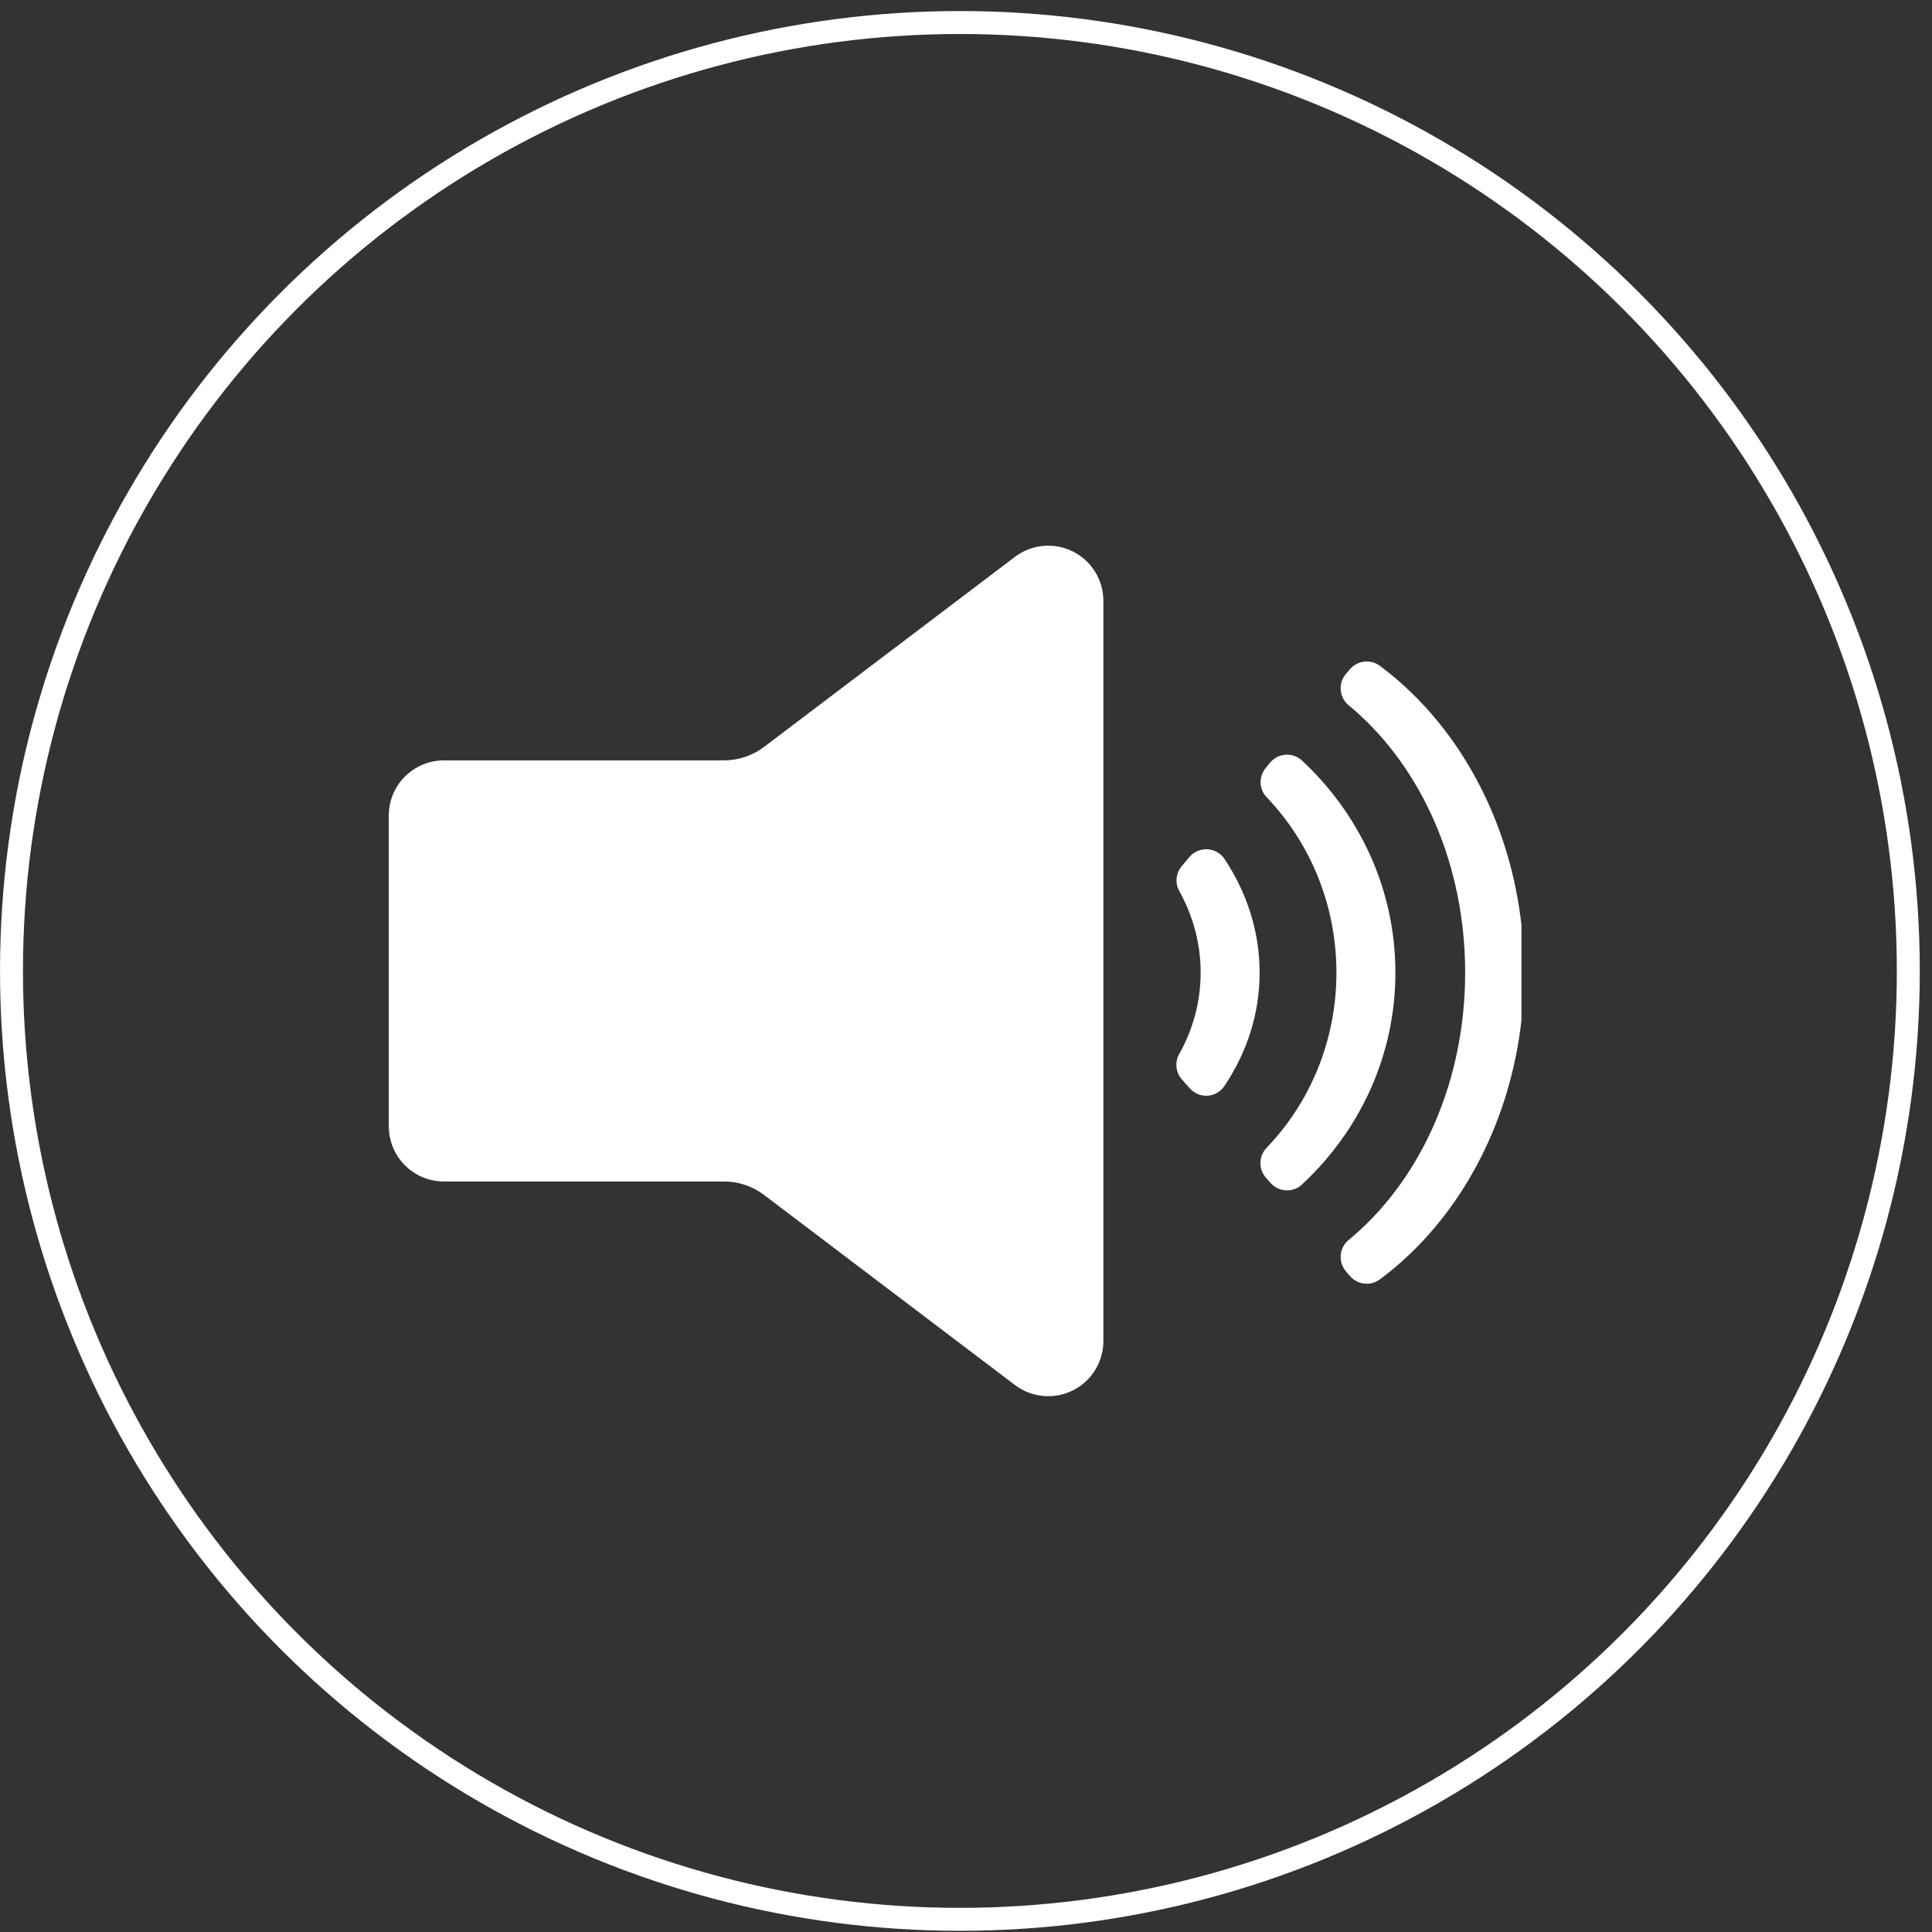 <?xml version="1.0" encoding="UTF-8" standalone="no"?><!DOCTYPE svg PUBLIC "-//W3C//DTD SVG 1.1//EN" "http://www.w3.org/Graphics/SVG/1.1/DTD/svg11.dtd"><svg width="100%" height="100%" viewBox="0 0 730 730" version="1.1" xmlns="http://www.w3.org/2000/svg" xmlns:xlink="http://www.w3.org/1999/xlink" xml:space="preserve" xmlns:serif="http://www.serif.com/" style="fill-rule:evenodd;clip-rule:evenodd;stroke-linecap:round;stroke-linejoin:round;stroke-miterlimit:1.5;"><rect x="0" y="0" width="730" height="730" fill="#333333" stroke="none"/><g><circle cx="362.696" cy="366.863" r="358.354" style="fill:none;stroke:#fff;stroke-width:8.67px;"/><path d="M273.516,287.307c5.492,-0 10.834,-1.795 15.212,-5.112c17.058,-12.922 62.815,-47.585 94.764,-71.789c6.304,-4.776 14.769,-5.57 21.852,-2.05c7.082,3.52 11.561,10.747 11.561,18.657c0,69.962 0,209.737 0,279.699c0,7.91 -4.479,15.137 -11.561,18.657c-7.083,3.52 -15.548,2.726 -21.852,-2.05c-31.982,-24.228 -77.799,-58.937 -94.815,-71.828c-4.345,-3.291 -9.646,-5.073 -15.096,-5.073c-20.876,0 -75.598,0 -105.84,0c-11.505,0 -20.833,-9.327 -20.833,-20.833c0,-30.493 0,-86.955 0,-117.447c0,-11.505 9.327,-20.831 20.832,-20.831c30.21,-0 84.852,-0 105.776,-0Z" style="fill:#fff;"/><path d="M509.573,266.472c-1.718,-1.424 -2.794,-3.477 -2.985,-5.7c-0.192,-2.224 0.517,-4.431 1.967,-6.127c0.506,-0.599 1.019,-1.198 1.52,-1.784c2.843,-3.33 7.778,-3.891 11.297,-1.286c2.566,1.924 5.075,3.95 7.512,6.086c24.444,21.43 41.741,54.167 45.987,91.778l0,36.128c-4.246,37.611 -21.543,70.348 -45.987,91.777c-2.437,2.137 -4.946,4.163 -7.521,6.075c-3.513,2.602 -8.44,2.043 -11.281,-1.28c-0.508,-0.58 -1.021,-1.18 -1.53,-1.776c-1.45,-1.697 -2.158,-3.904 -1.967,-6.128c0.192,-2.224 1.268,-4.278 2.987,-5.702c0.797,-0.655 1.584,-1.324 2.363,-2.007c25.461,-22.32 41.668,-58.42 41.668,-99.023c0,-40.604 -16.207,-76.703 -41.668,-99.023c-0.779,-0.683 -1.566,-1.352 -2.362,-2.008Zm-30.875,34.868c-3.027,-3.055 -3.206,-7.921 -0.411,-11.191c0.522,-0.713 1.108,-1.398 1.686,-2.074c1.458,-1.706 3.543,-2.753 5.782,-2.901c2.24,-0.149 4.445,0.612 6.117,2.11c21.673,20.175 35.374,48.538 35.374,80.219c0,31.681 -13.701,60.044 -35.417,80.171c-1.659,1.488 -3.847,2.243 -6.07,2.095c-2.223,-0.147 -4.292,-1.185 -5.74,-2.878c-0.624,-0.636 -1.21,-1.321 -1.783,-1.992c-2.815,-3.295 -2.633,-8.198 0.417,-11.277c16.383,-17.074 26.313,-40.522 26.313,-66.119c-0,-25.597 -9.93,-49.045 -26.268,-66.163Zm-33.064,35.434c-1.735,-3.034 -1.378,-6.831 0.893,-9.488c0.884,-1.12 1.898,-2.306 2.908,-3.487c1.675,-1.961 4.164,-3.036 6.74,-2.911c2.576,0.125 4.949,1.436 6.427,3.55c8.436,12.662 13.342,27.34 13.342,43.065c-0,15.725 -4.906,30.403 -13.426,43.006c-1.46,2.088 -3.804,3.383 -6.348,3.506c-2.545,0.124 -5.003,-0.937 -6.658,-2.873c-1.087,-1.117 -2.101,-2.303 -3.027,-3.386c-2.285,-2.675 -2.643,-6.497 -0.896,-9.55c5.192,-9.254 8.075,-19.702 8.075,-30.703c-0,-11.001 -2.883,-21.449 -8.03,-30.729Z" style="fill:#fff;"/></g></svg>